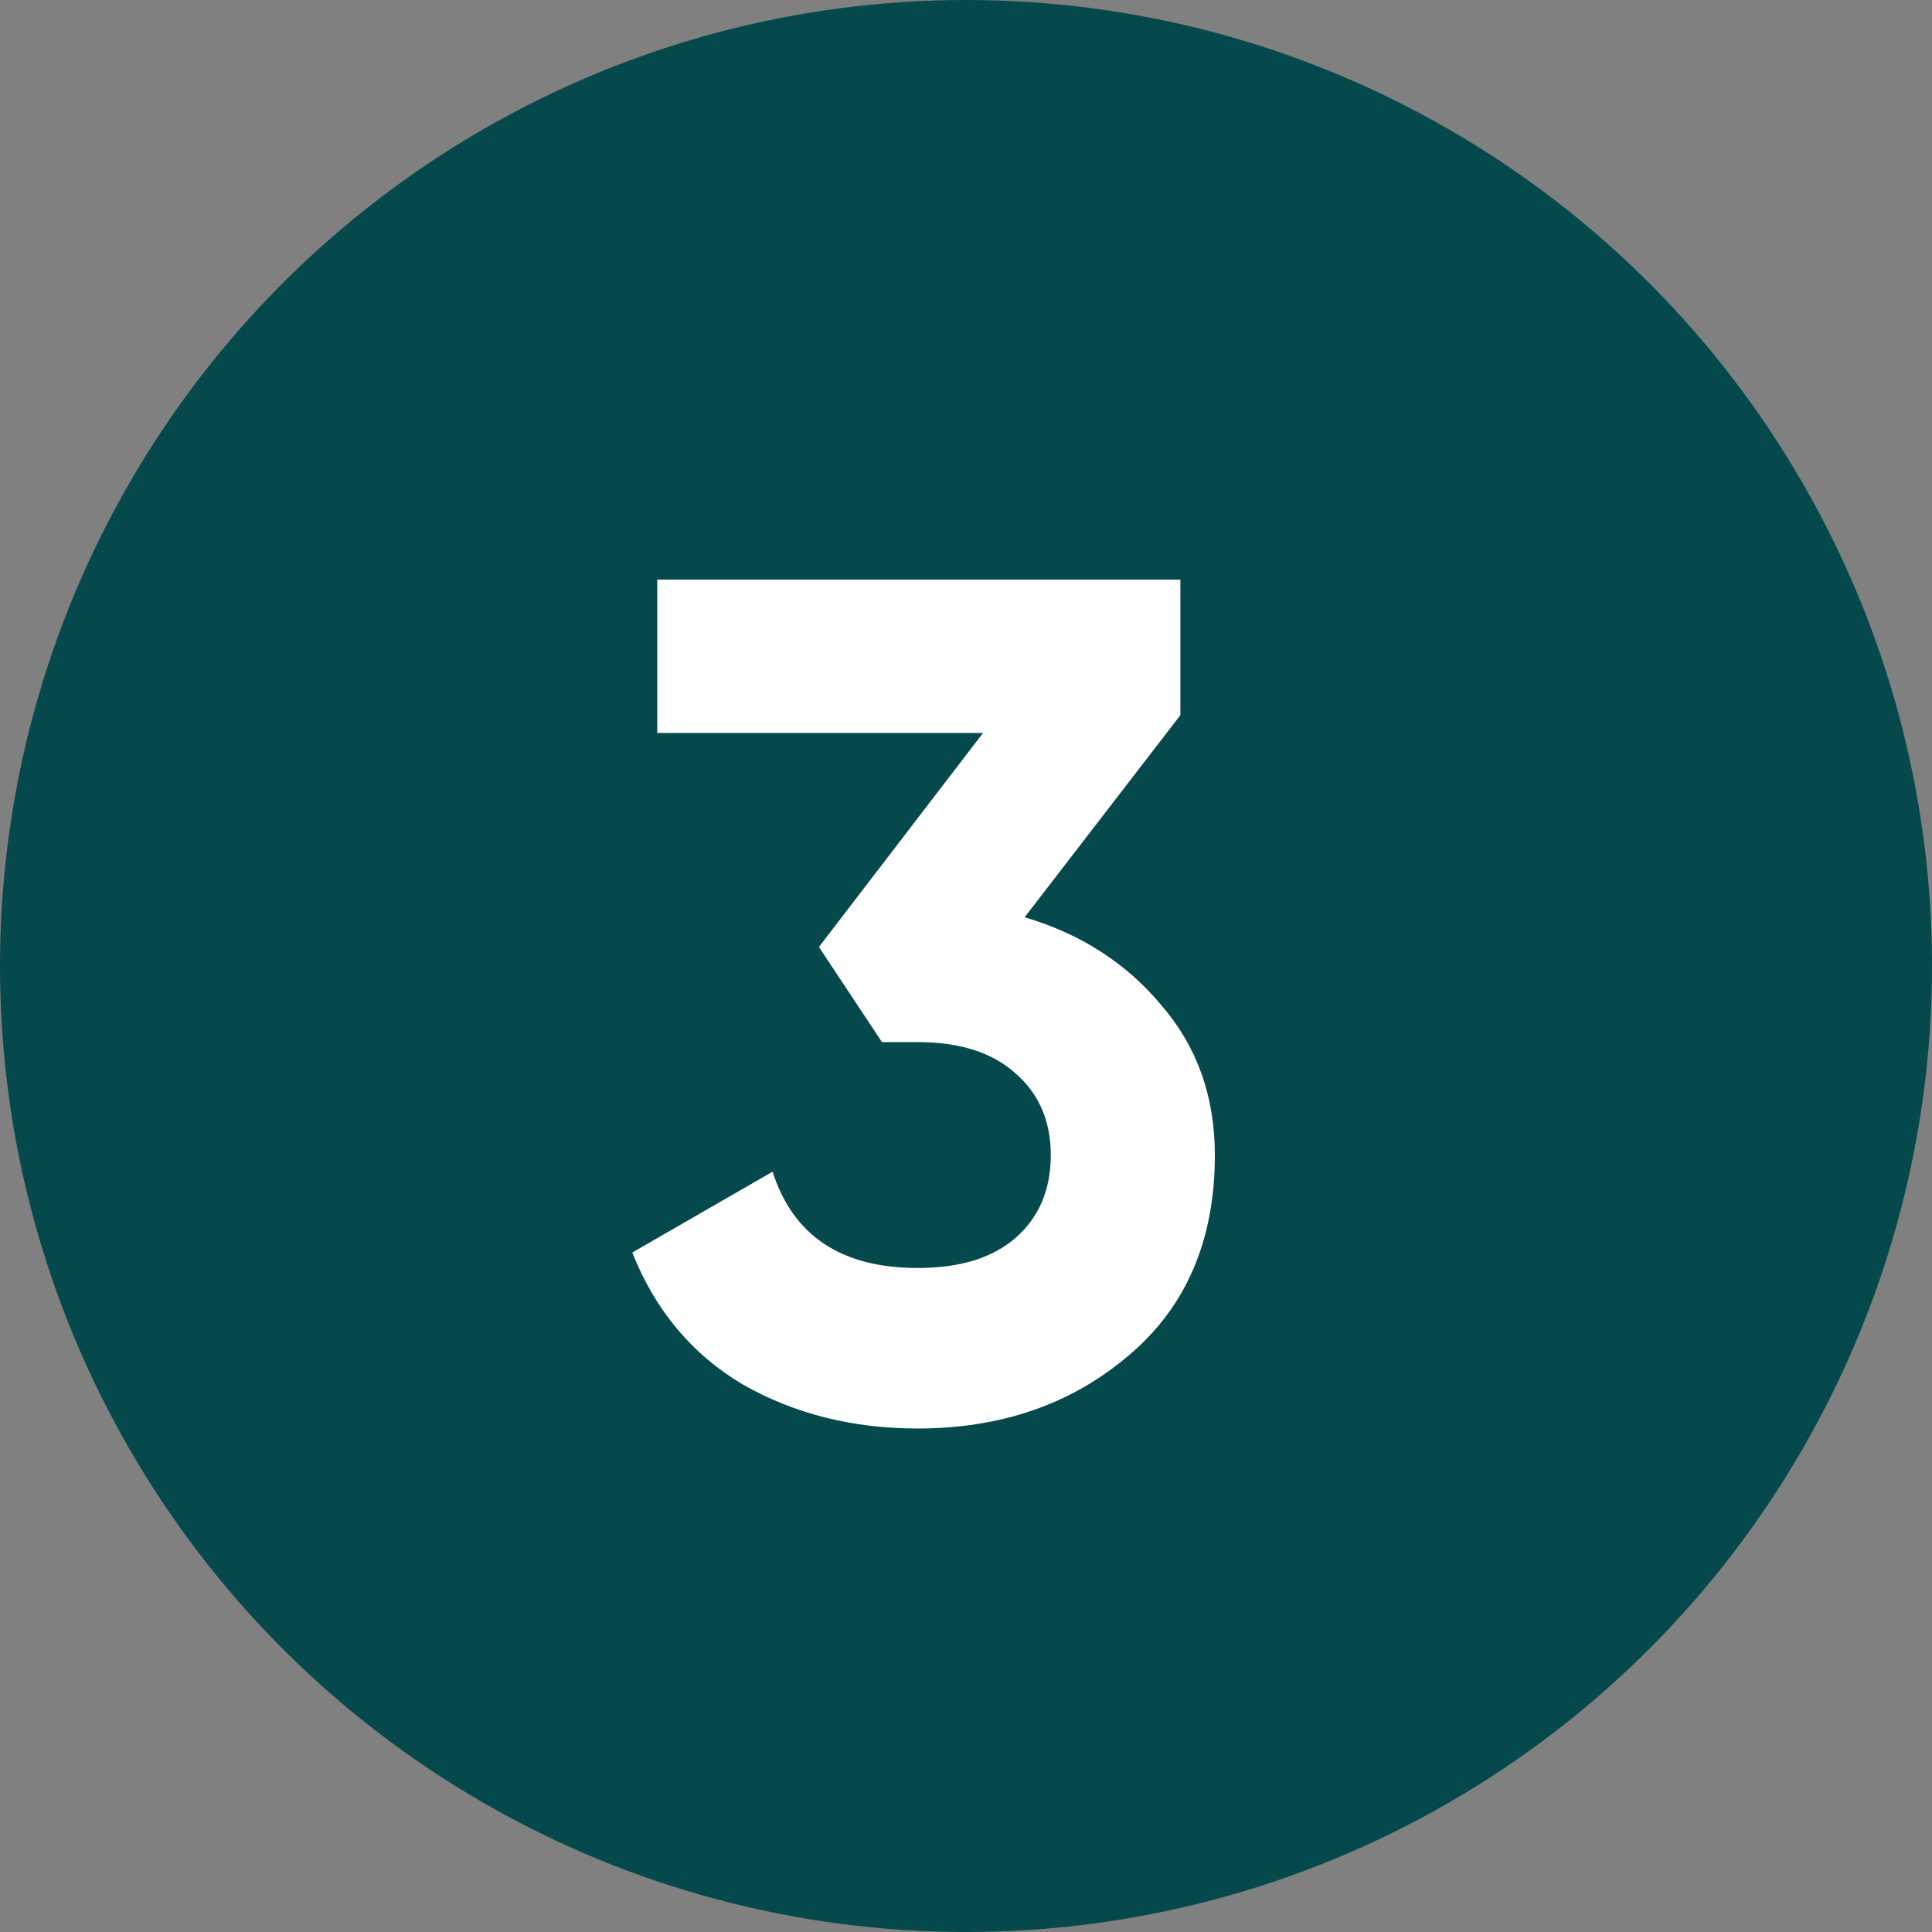 <svg width="26" height="26" viewBox="0 0 26 26" fill="none" xmlns="http://www.w3.org/2000/svg">
<rect x="0" y="0" width="26" height="26" fill="#808080" stroke="none"/>
<circle cx="13" cy="13" r="13" fill="#05494C"/>
<path d="M13.789 12.344C14.546 12.568 15.159 12.963 15.629 13.528C16.109 14.083 16.349 14.755 16.349 15.544C16.349 16.696 15.959 17.597 15.181 18.248C14.413 18.899 13.469 19.224 12.349 19.224C11.474 19.224 10.69 19.027 9.997 18.632C9.314 18.227 8.818 17.635 8.509 16.856L10.397 15.768C10.674 16.632 11.325 17.064 12.349 17.064C12.914 17.064 13.351 16.931 13.661 16.664C13.981 16.387 14.141 16.013 14.141 15.544C14.141 15.085 13.981 14.717 13.661 14.44C13.351 14.163 12.914 14.024 12.349 14.024H11.869L11.021 12.744L13.229 9.864H8.845V7.8H15.885V9.624L13.789 12.344Z" fill="white"/>
</svg>
